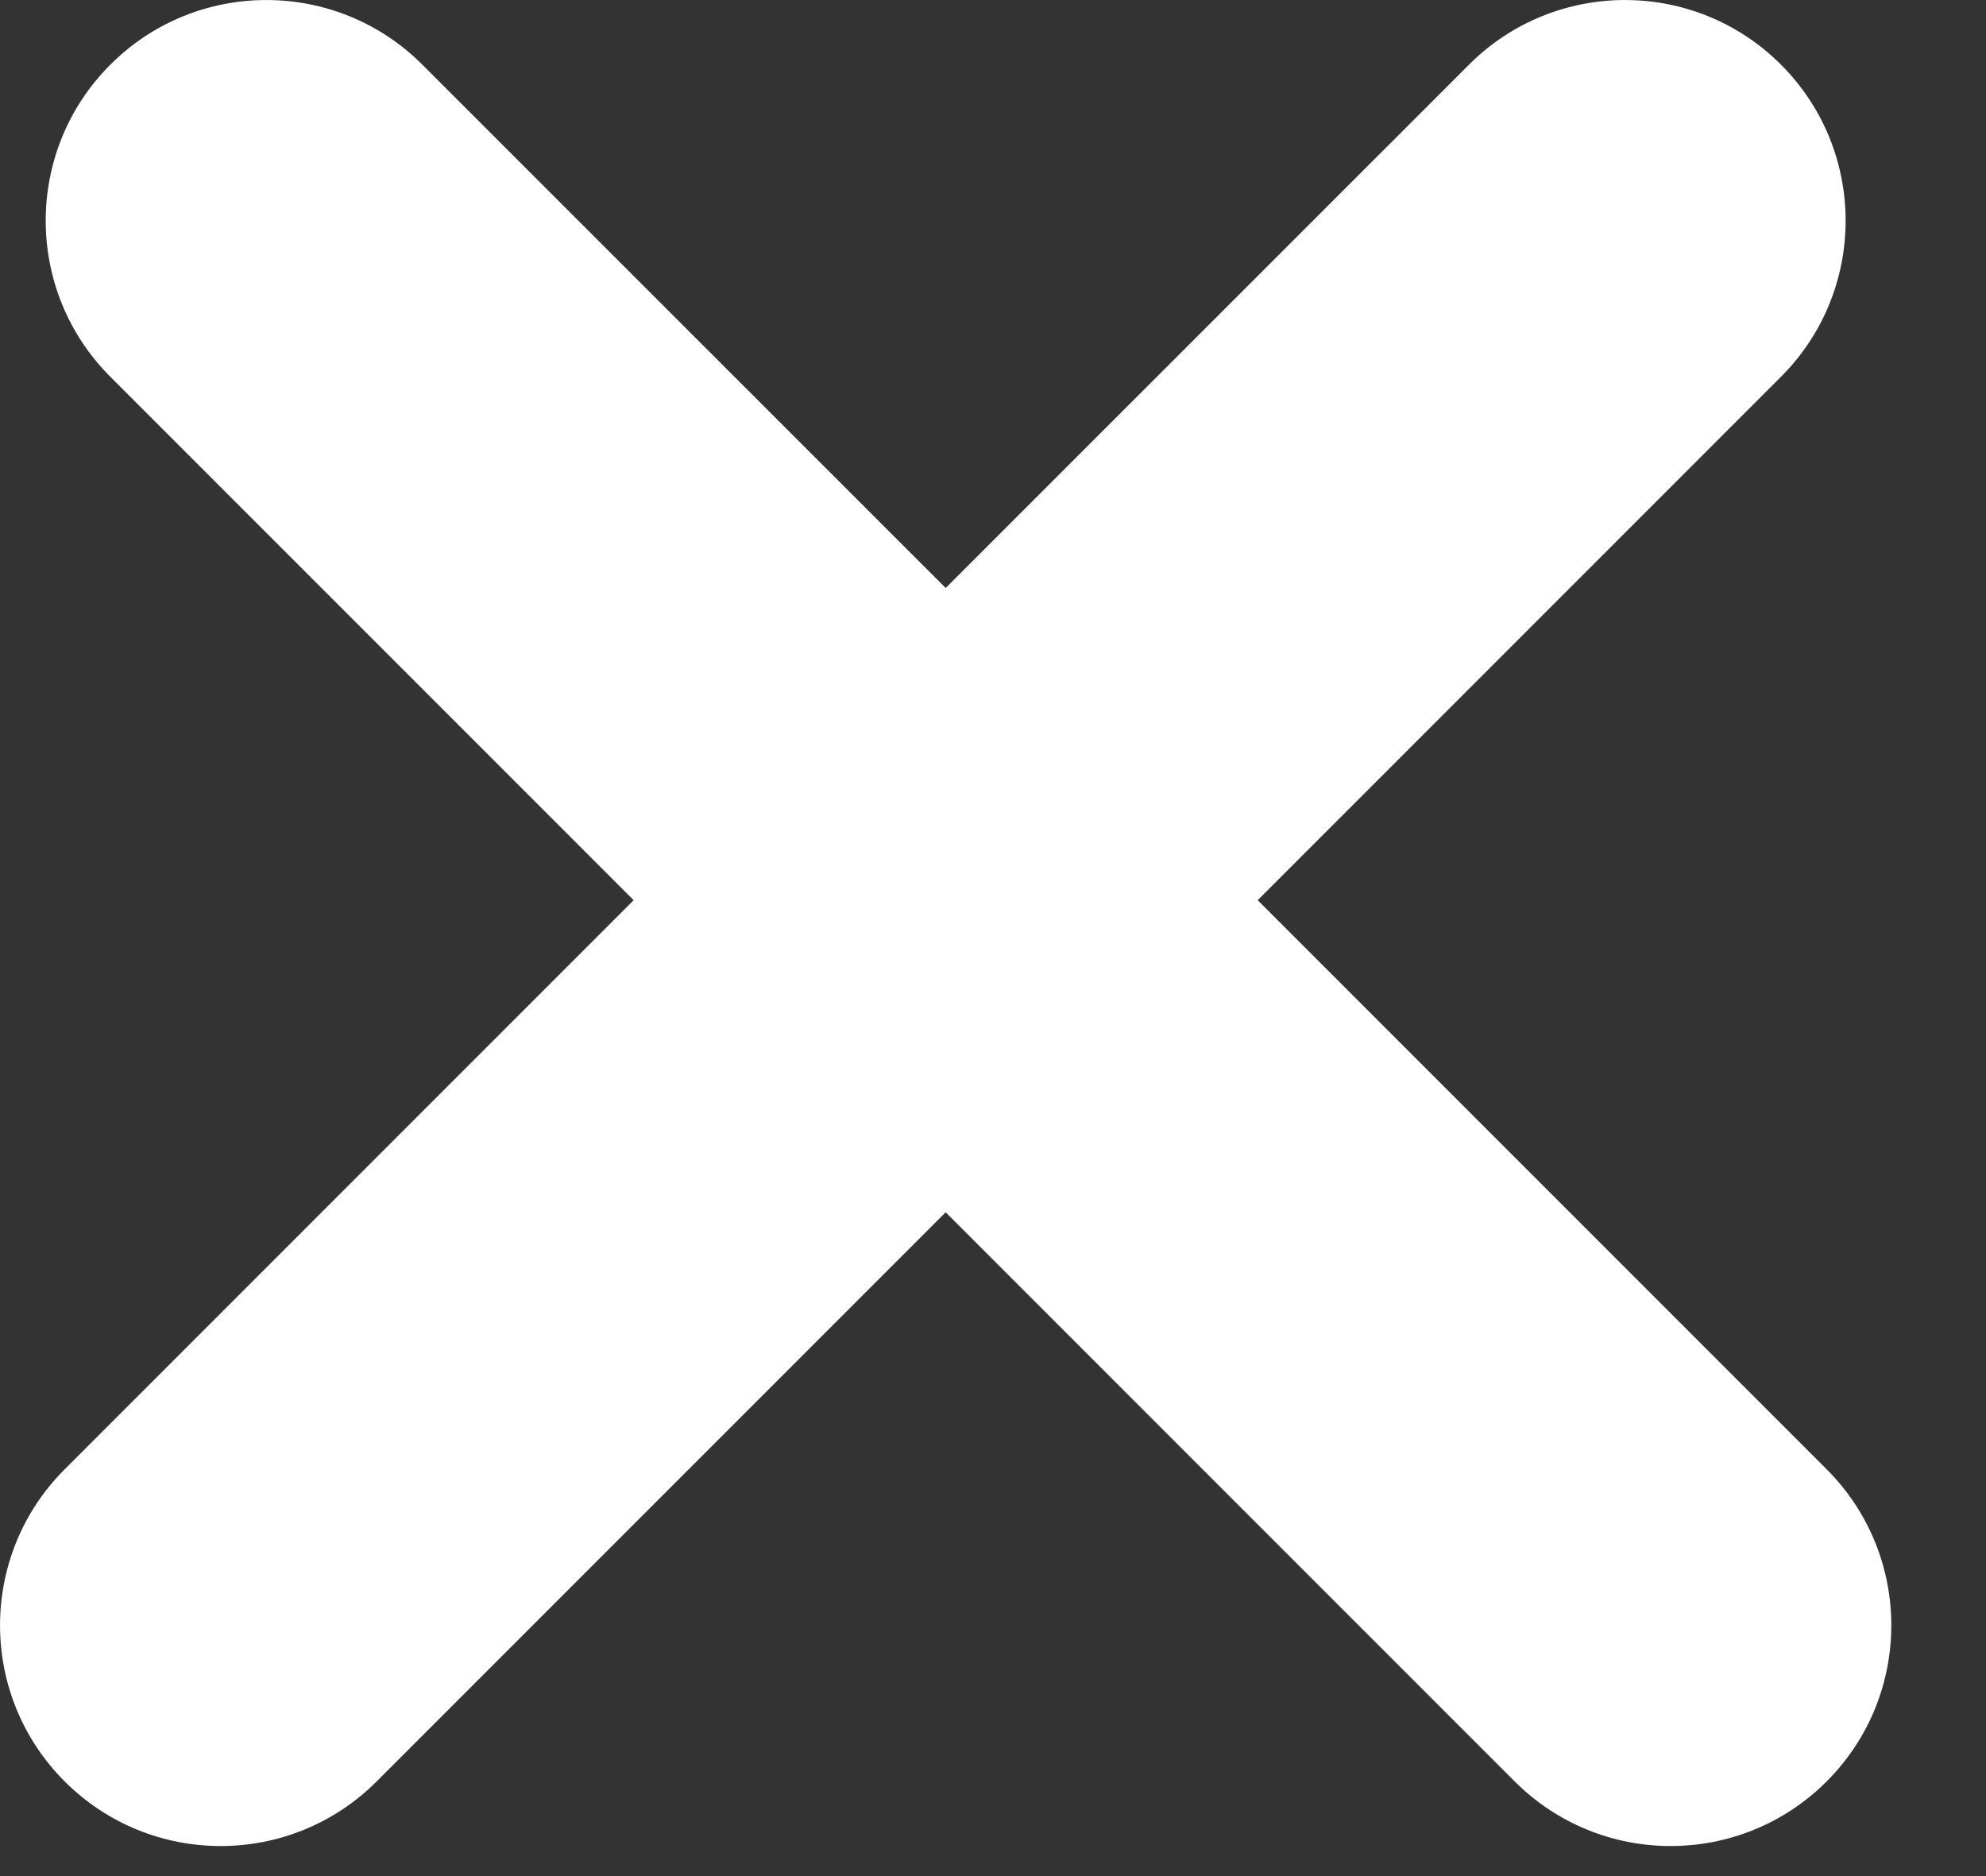 <svg width="18" height="17" viewBox="0 0 18 17" fill="none" xmlns="http://www.w3.org/2000/svg">
<rect x="0" y="0" width="18" height="17" fill="#333333" stroke="none"/>
<path fill-rule="evenodd" clip-rule="evenodd" d="M3.828 0.586C3.047 -0.195 1.781 -0.195 1 0.586C0.219 1.367 0.219 2.633 1 3.414L5.743 8.157L0.586 13.314C-0.195 14.095 -0.195 15.361 0.586 16.142C1.367 16.923 2.633 16.923 3.414 16.142L8.571 10.985L13.728 16.142C14.509 16.923 15.775 16.923 16.556 16.142C17.337 15.361 17.337 14.095 16.556 13.314L11.399 8.157L16.142 3.414C16.923 2.633 16.923 1.367 16.142 0.586C15.361 -0.195 14.095 -0.195 13.314 0.586L8.571 5.328L3.828 0.586Z" fill="white"/>
</svg>
